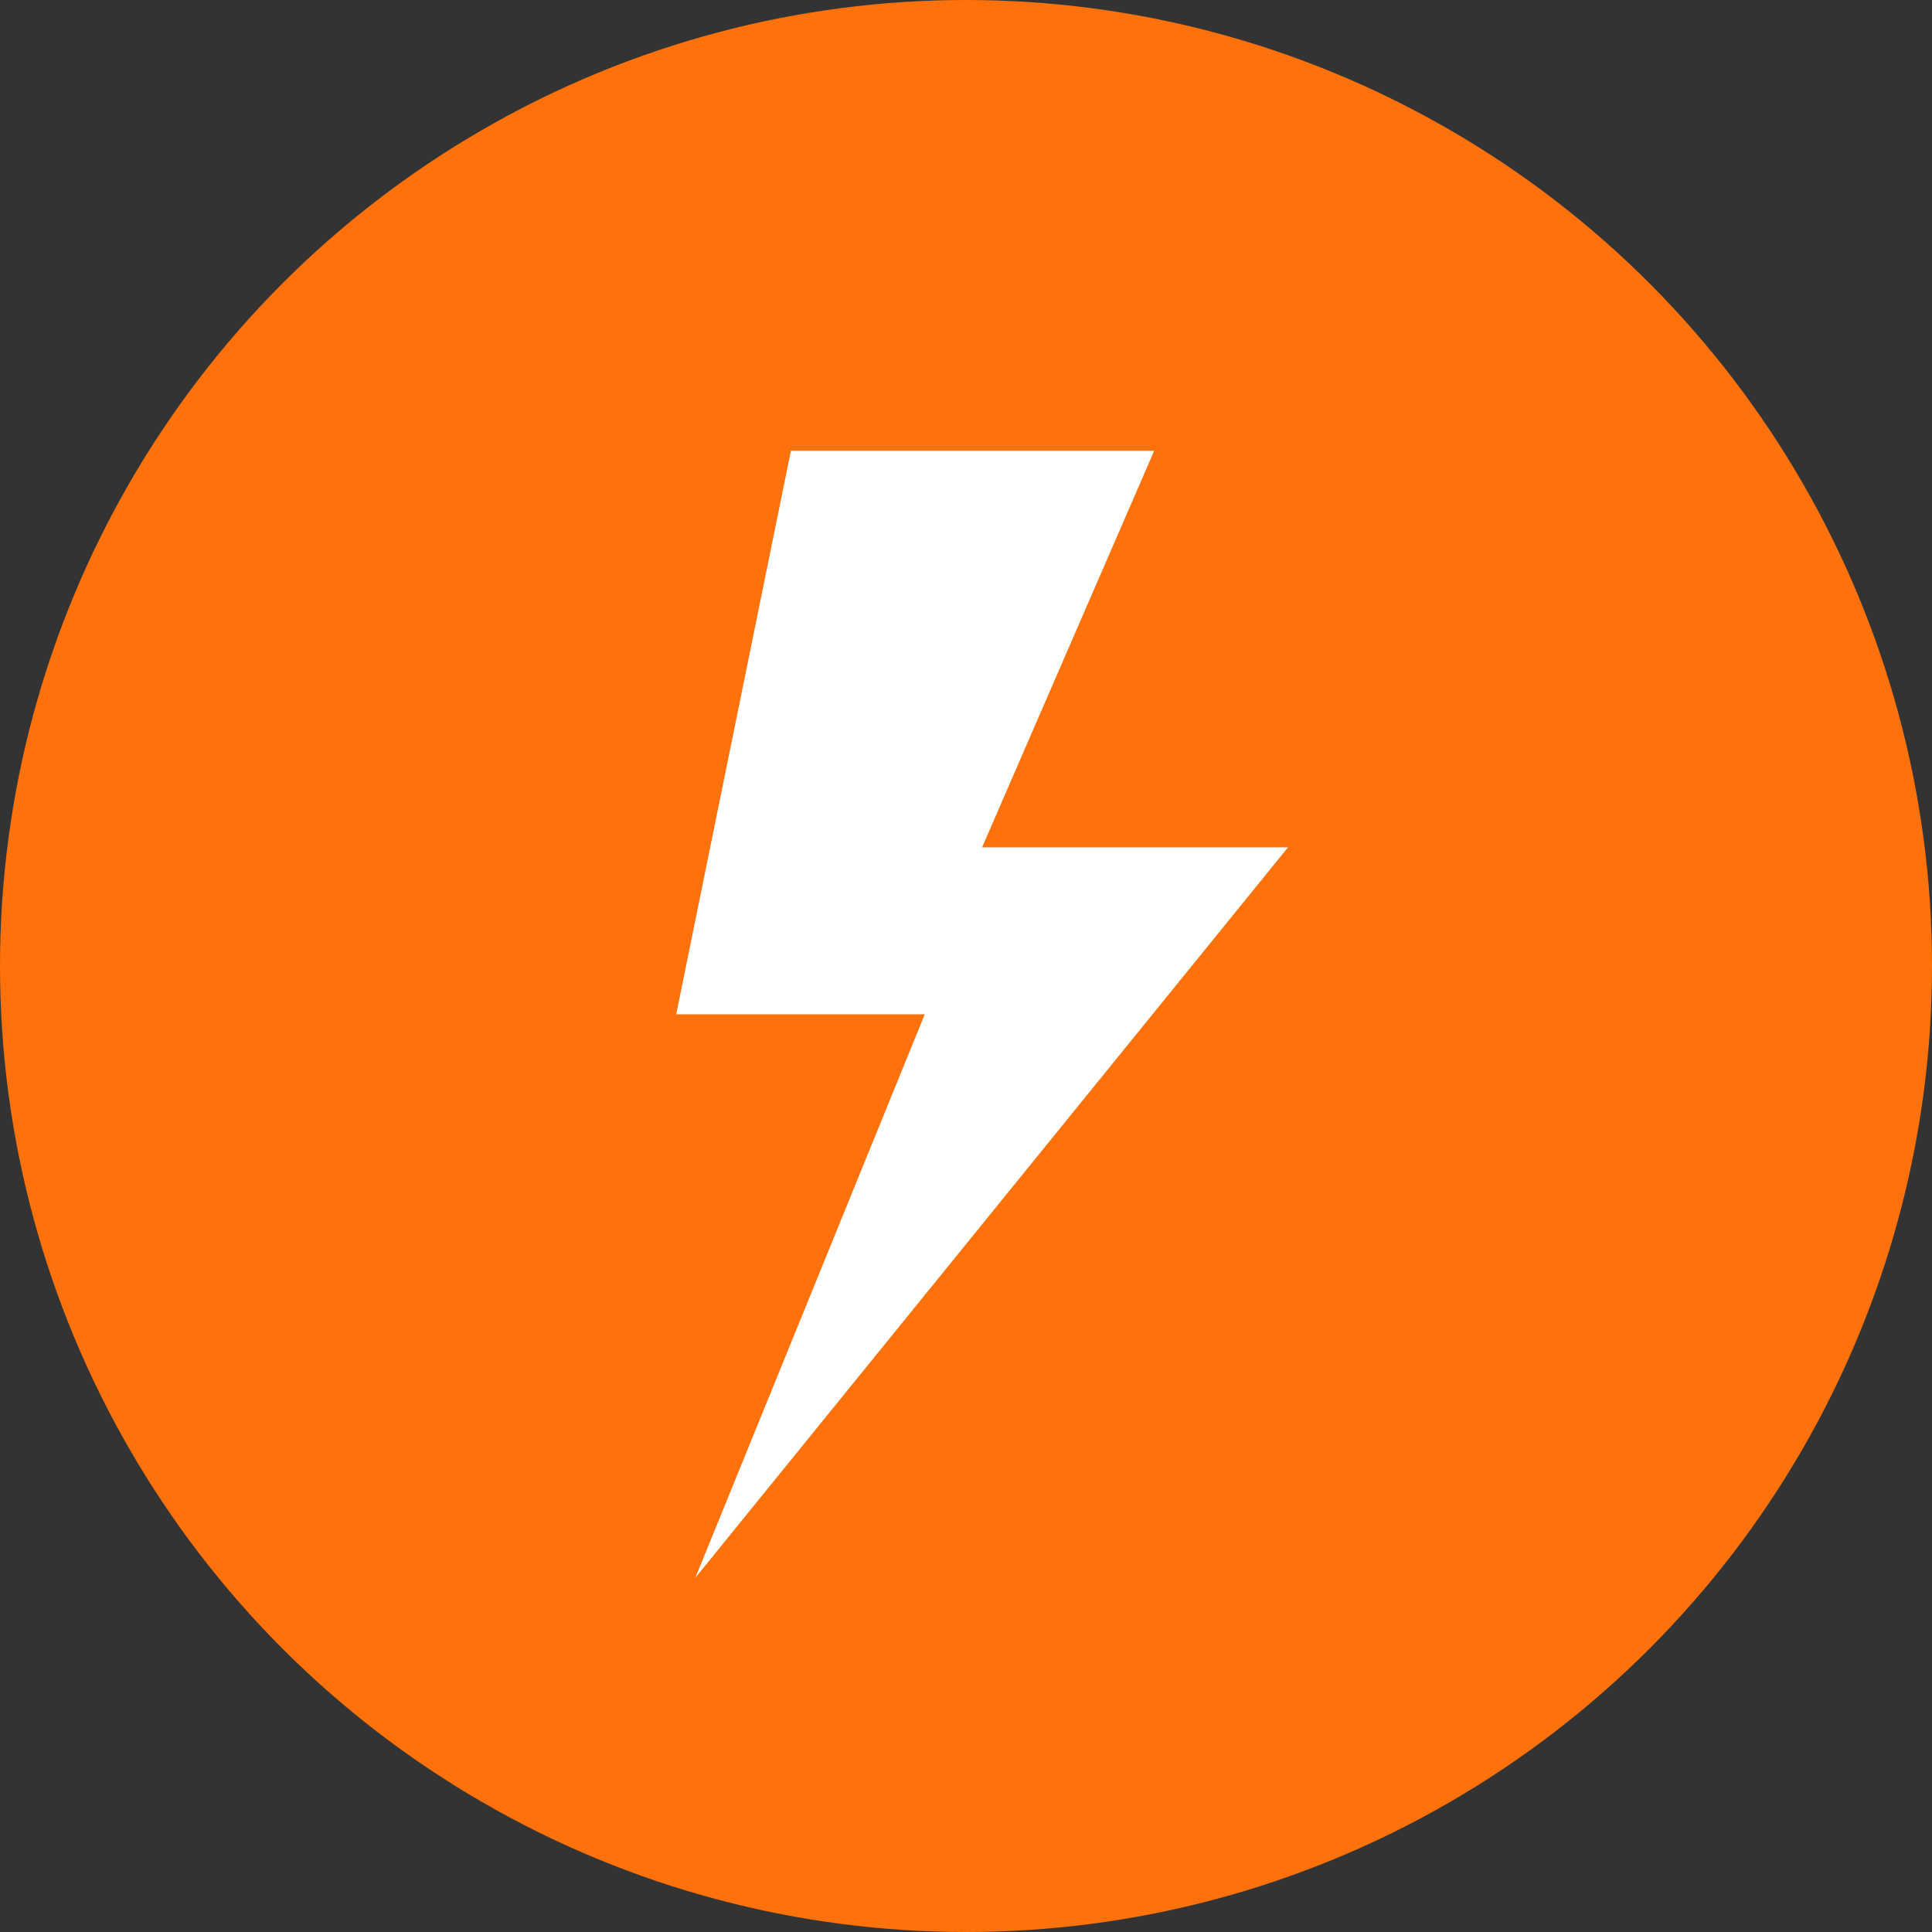 <svg width="60" height="60" viewBox="0 0 60 60" fill="none" xmlns="http://www.w3.org/2000/svg">
<rect x="0" y="0" width="60" height="60" fill="#333333" stroke="none"/>
<circle cx="30" cy="30" r="30" fill="#FF710A"/>
<path d="M40 26.315H30.5L35.844 14H24.562L21 31.5H28.719L21.594 49L40 26.315Z" fill="white"/>
</svg>
